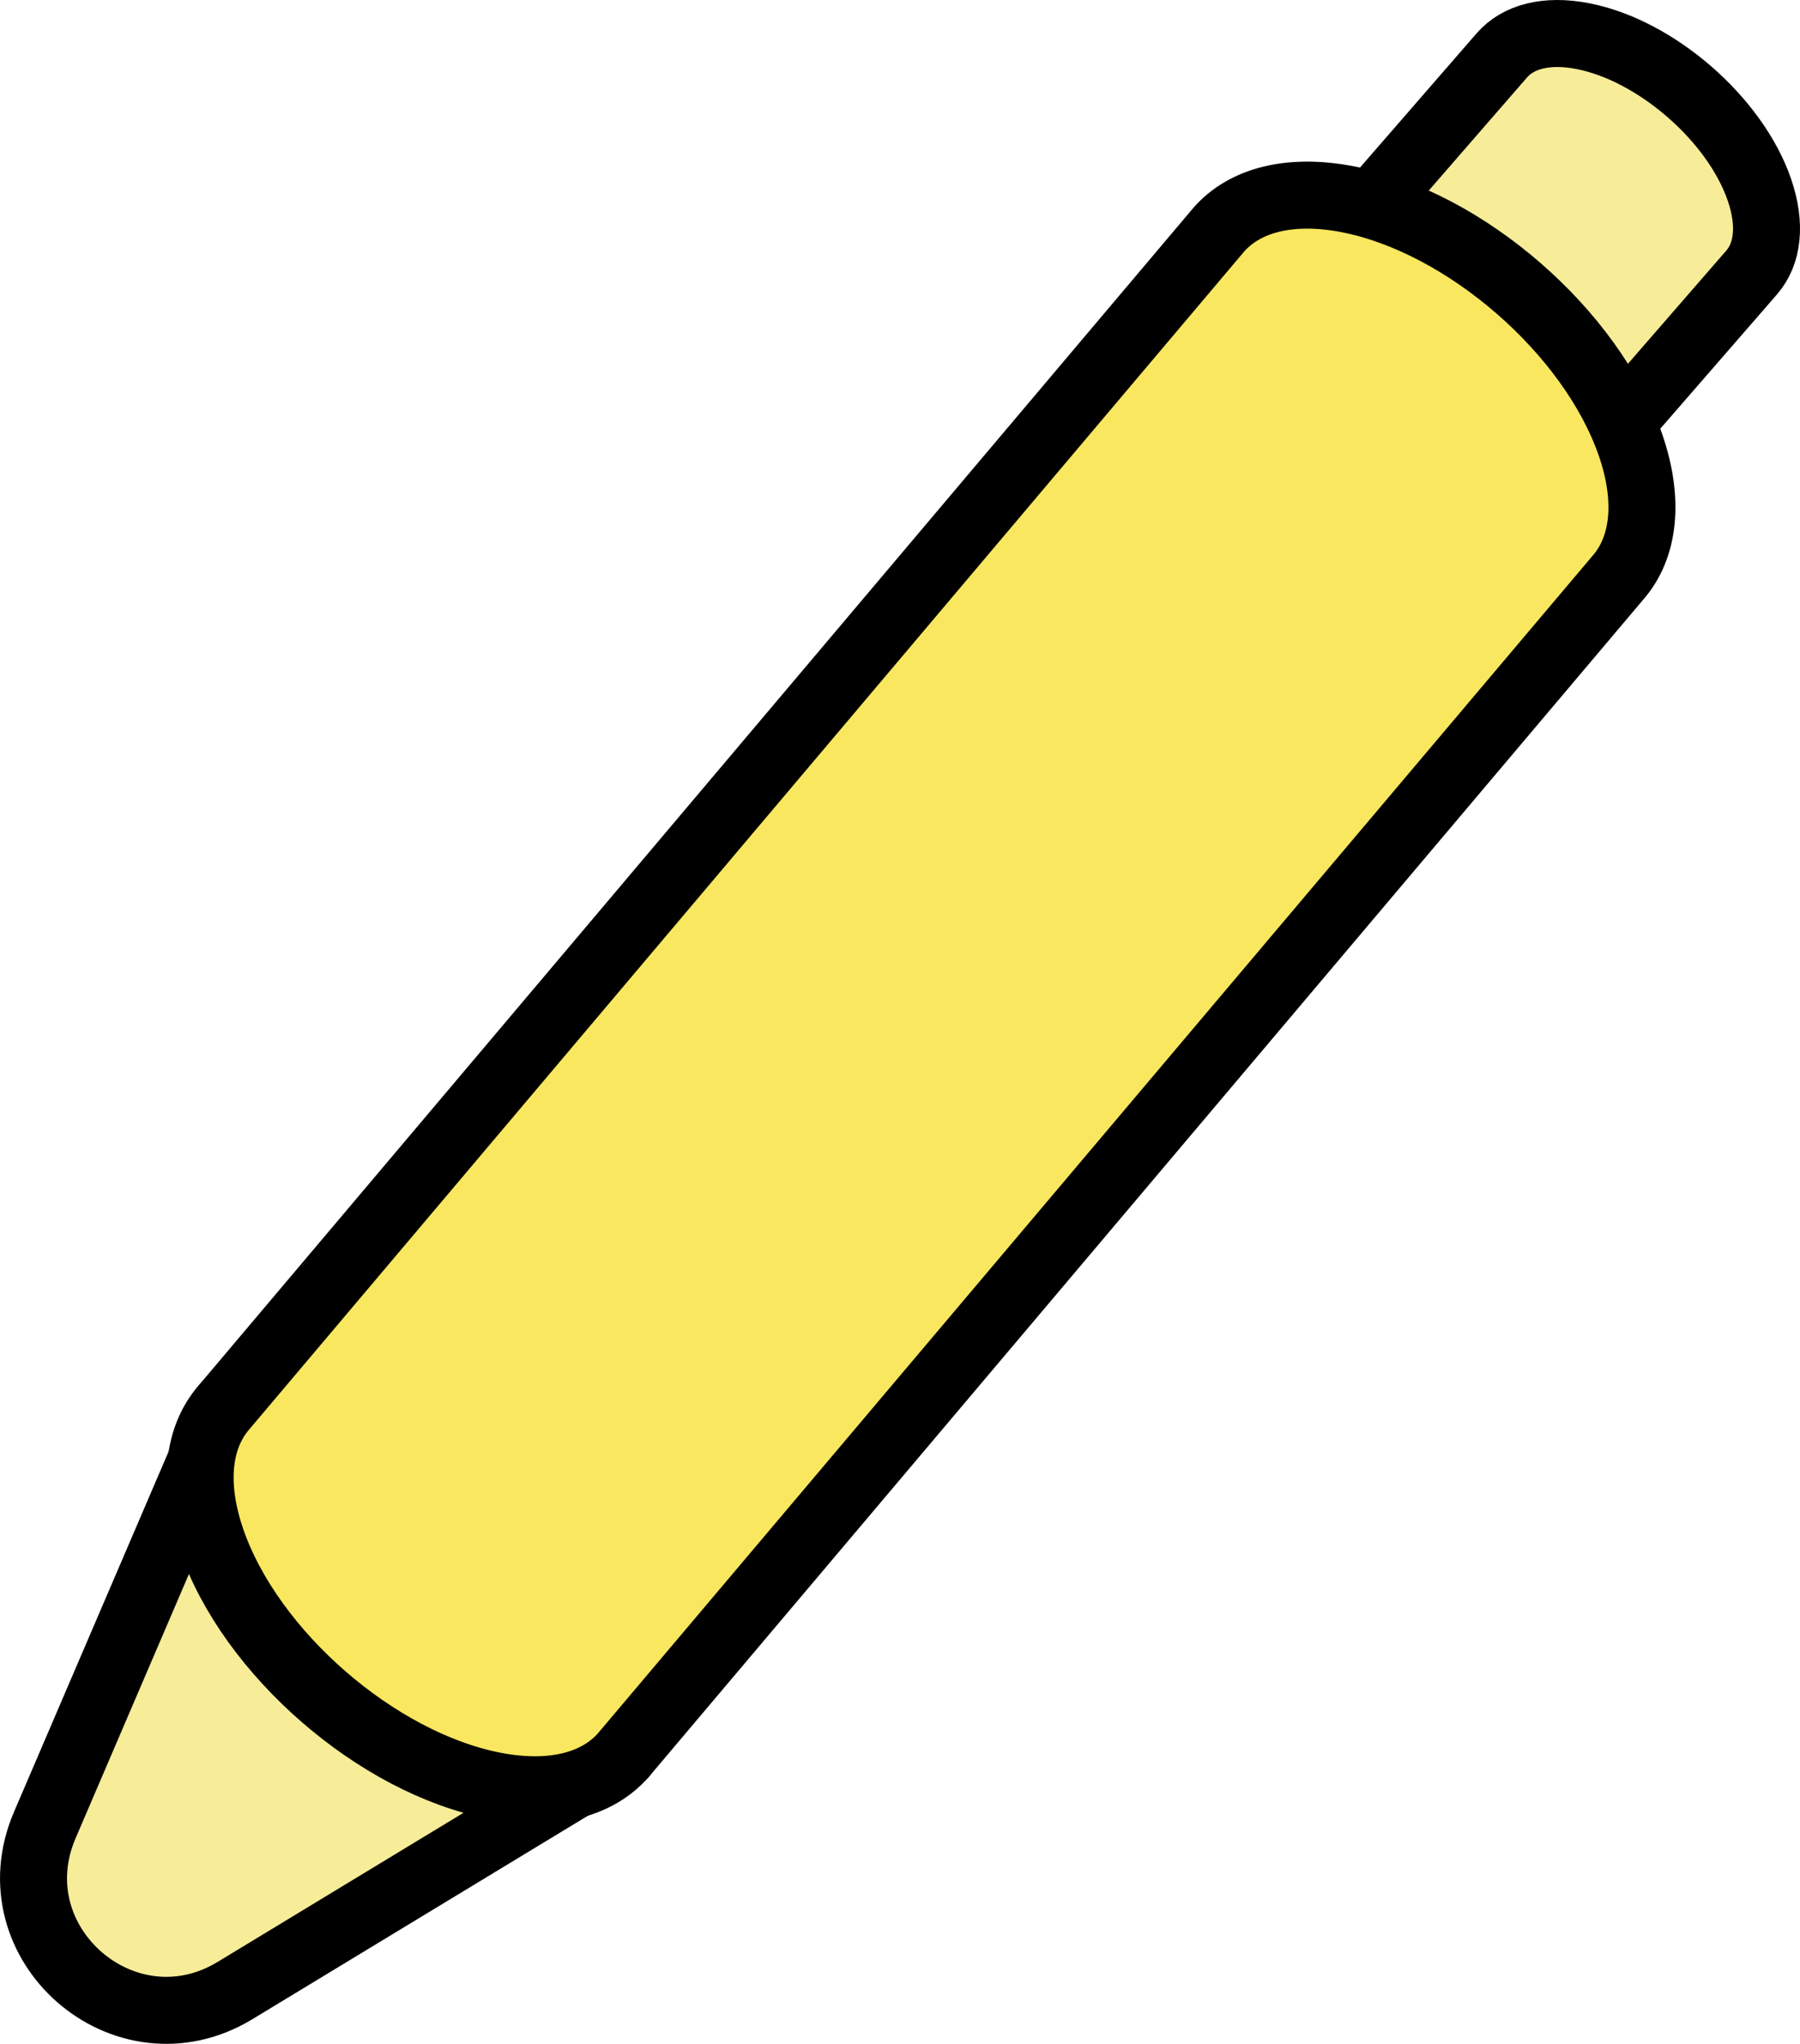 <?xml version="1.0" encoding="UTF-8"?>
<svg id="_レイヤー_1" data-name="レイヤー 1" xmlns="http://www.w3.org/2000/svg" version="1.1" viewBox="0 0 53.739 61">
  <defs>
    <style>
      .cls-1 {
        fill: #f8e75f;
      }

      .cls-1, .cls-2 {
        stroke: #000;
        stroke-linecap: round;
        stroke-linejoin: round;
        stroke-width: 2px;
      }

      .cls-2 {
        fill: #f7ec98;
      }
    </style>
  </defs>
  <path class="cls-2" d="M52.526,5.661c-.725-2.106-3.086-4.158-5.272-4.583-1.093-.213-1.936.022-2.415.573l-5.833,6.711c-.479.55,6.978,7.032,7.456,6.482l5.833-6.711c.479-.551.594-1.418.231-2.471Z"/>
  <path class="cls-2" d="M18.616,52.377l-11.599,7.032c-3.287,1.993-7.196-1.405-5.68-4.938l5.349-12.465"/>
  <path class="cls-1" d="M48.679,13.281c-1.16-3.37-4.937-6.653-8.436-7.333-1.749-.34-3.098.035-3.864.916h0L6.686,42.006c-.766.881-.95,2.269-.37,3.954,1.16,3.37,4.937,6.653,8.436,7.333,1.749.34,3.098-.035,3.864-.917l29.693-35.142c.766-.881.95-2.269.37-3.954Z"/>
</svg>